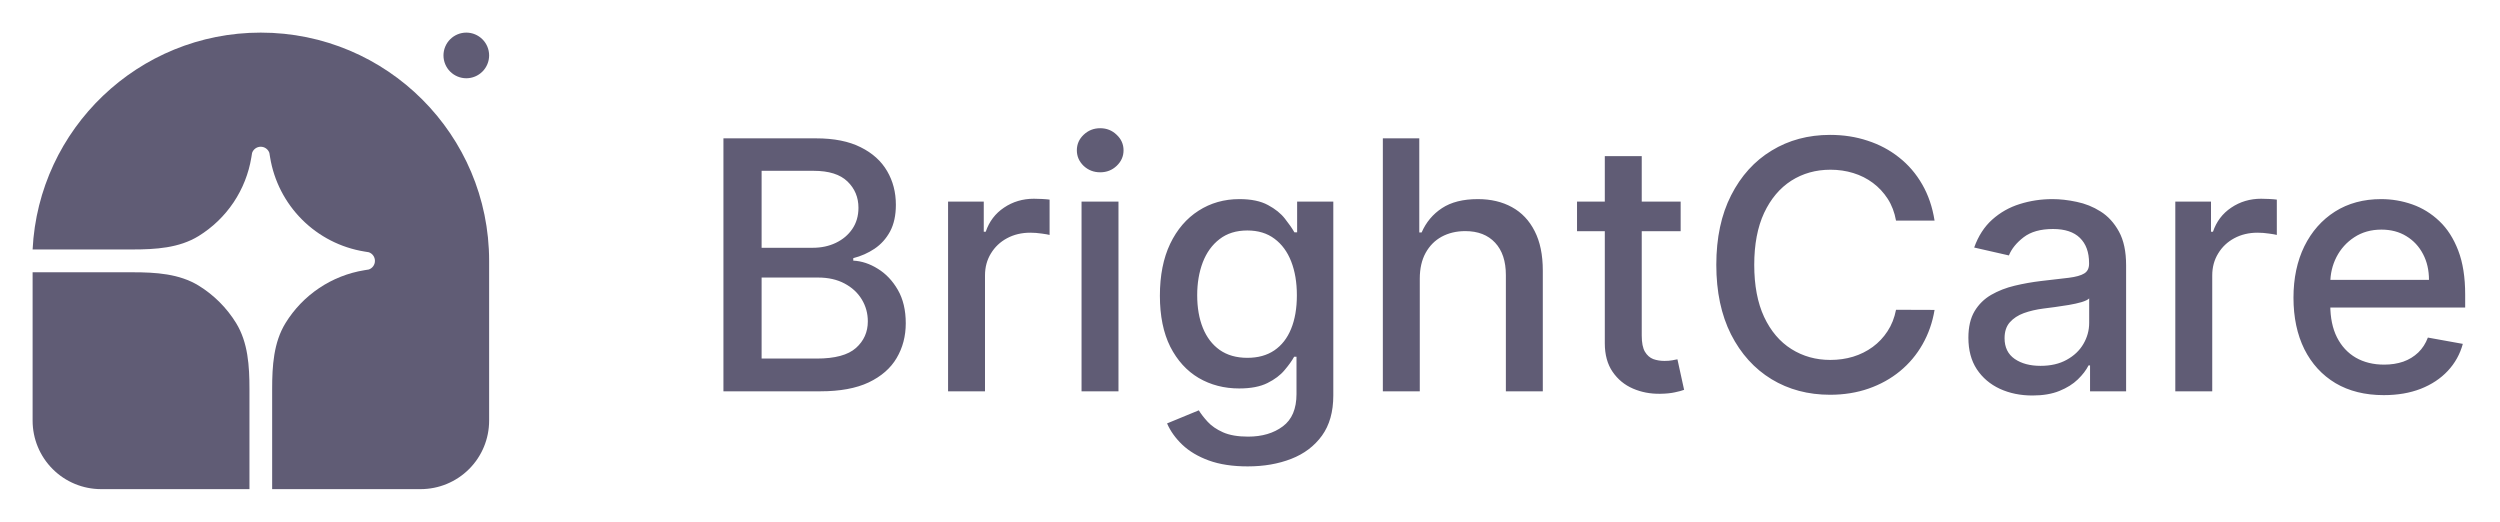 <svg width="115" height="24" viewBox="0 0 115 24" fill="none" xmlns="http://www.w3.org/2000/svg">
<path d="M11.994 1.5C17.796 1.5 22.5 6.201 22.5 12V19.35C22.5 20.185 22.168 20.987 21.577 21.577C20.986 22.168 20.184 22.5 19.348 22.5H12.519V17.894C12.519 16.843 12.583 15.754 13.135 14.859C13.53 14.218 14.058 13.669 14.684 13.25C15.309 12.831 16.018 12.551 16.762 12.43L16.963 12.397C17.046 12.369 17.118 12.316 17.169 12.244C17.22 12.173 17.247 12.088 17.247 12C17.247 11.912 17.22 11.827 17.169 11.756C17.118 11.684 17.046 11.631 16.963 11.603L16.762 11.57C15.675 11.393 14.672 10.879 13.894 10.101C13.116 9.323 12.601 8.321 12.424 7.235L12.391 7.034C12.363 6.951 12.309 6.879 12.238 6.828C12.167 6.777 12.081 6.75 11.994 6.75C11.906 6.75 11.821 6.777 11.749 6.828C11.678 6.879 11.624 6.951 11.596 7.034L11.563 7.235C11.442 7.978 11.162 8.686 10.743 9.312C10.323 9.937 9.774 10.465 9.133 10.86C8.238 11.411 7.148 11.475 6.097 11.475H1.5C1.775 5.92 6.368 1.5 11.994 1.5Z" fill="#605C75"/>
<path d="M1.5 12.525H6.106C7.157 12.525 8.246 12.589 9.141 13.14C9.84 13.571 10.429 14.16 10.86 14.859C11.411 15.754 11.475 16.843 11.475 17.894V22.5H4.65C3.815 22.5 3.013 22.168 2.423 21.577C1.832 20.987 1.5 20.185 1.5 19.35L1.5 12.525ZM22.5 2.55C22.5 2.828 22.389 3.096 22.192 3.292C21.995 3.489 21.729 3.6 21.45 3.6C21.172 3.6 20.904 3.489 20.707 3.292C20.511 3.096 20.4 2.828 20.4 2.55C20.4 2.272 20.511 2.004 20.707 1.808C20.904 1.611 21.172 1.5 21.45 1.5C21.729 1.5 21.995 1.611 22.192 1.808C22.389 2.004 22.5 2.272 22.5 2.55Z" fill="#605C75"/>
<path d="M33.278 18V6.364H37.54C38.365 6.364 39.049 6.5 39.591 6.773C40.133 7.042 40.538 7.407 40.807 7.869C41.076 8.328 41.21 8.845 41.21 9.42C41.21 9.905 41.121 10.314 40.943 10.648C40.765 10.977 40.526 11.242 40.227 11.443C39.932 11.64 39.606 11.784 39.25 11.875V11.989C39.636 12.008 40.013 12.133 40.381 12.364C40.752 12.591 41.059 12.915 41.301 13.335C41.544 13.756 41.665 14.267 41.665 14.869C41.665 15.464 41.525 15.998 41.244 16.472C40.968 16.941 40.54 17.314 39.96 17.591C39.381 17.864 38.64 18 37.739 18H33.278ZM35.034 16.494H37.568C38.409 16.494 39.011 16.331 39.375 16.006C39.739 15.68 39.92 15.273 39.92 14.784C39.92 14.417 39.828 14.079 39.642 13.773C39.456 13.466 39.191 13.222 38.847 13.04C38.506 12.858 38.1 12.767 37.631 12.767H35.034V16.494ZM35.034 11.398H37.386C37.78 11.398 38.135 11.322 38.449 11.171C38.767 11.019 39.019 10.807 39.205 10.534C39.394 10.258 39.489 9.932 39.489 9.557C39.489 9.076 39.32 8.672 38.983 8.347C38.646 8.021 38.129 7.858 37.432 7.858H35.034V11.398ZM43.611 18V9.273H45.253V10.659H45.344C45.503 10.189 45.783 9.82 46.185 9.551C46.59 9.278 47.048 9.142 47.56 9.142C47.666 9.142 47.791 9.146 47.935 9.153C48.082 9.161 48.198 9.17 48.281 9.182V10.807C48.213 10.788 48.092 10.767 47.918 10.744C47.743 10.718 47.569 10.704 47.395 10.704C46.993 10.704 46.635 10.79 46.321 10.96C46.01 11.127 45.764 11.36 45.582 11.659C45.401 11.954 45.31 12.292 45.31 12.671V18H43.611ZM49.751 18V9.273H51.45V18H49.751ZM50.609 7.926C50.314 7.926 50.06 7.828 49.848 7.631C49.64 7.43 49.535 7.191 49.535 6.915C49.535 6.634 49.64 6.396 49.848 6.199C50.06 5.998 50.314 5.898 50.609 5.898C50.905 5.898 51.157 5.998 51.365 6.199C51.577 6.396 51.683 6.634 51.683 6.915C51.683 7.191 51.577 7.43 51.365 7.631C51.157 7.828 50.905 7.926 50.609 7.926ZM57.395 21.454C56.702 21.454 56.105 21.364 55.605 21.182C55.109 21 54.704 20.759 54.389 20.46C54.075 20.161 53.84 19.833 53.685 19.477L55.145 18.875C55.247 19.042 55.383 19.218 55.554 19.403C55.728 19.593 55.963 19.754 56.258 19.886C56.558 20.019 56.942 20.085 57.412 20.085C58.056 20.085 58.588 19.928 59.008 19.614C59.429 19.303 59.639 18.807 59.639 18.125V16.409H59.531C59.429 16.595 59.281 16.801 59.088 17.028C58.899 17.256 58.637 17.453 58.304 17.619C57.971 17.786 57.537 17.869 57.003 17.869C56.313 17.869 55.692 17.708 55.139 17.386C54.59 17.061 54.154 16.581 53.832 15.949C53.514 15.312 53.355 14.53 53.355 13.602C53.355 12.674 53.512 11.879 53.827 11.216C54.145 10.553 54.581 10.046 55.133 9.693C55.687 9.337 56.313 9.159 57.014 9.159C57.556 9.159 57.993 9.25 58.327 9.432C58.66 9.61 58.919 9.818 59.105 10.057C59.294 10.296 59.44 10.506 59.543 10.688H59.668V9.273H61.332V18.193C61.332 18.943 61.158 19.559 60.81 20.04C60.461 20.521 59.99 20.877 59.395 21.108C58.804 21.339 58.137 21.454 57.395 21.454ZM57.378 16.46C57.867 16.46 58.279 16.347 58.617 16.119C58.957 15.888 59.215 15.559 59.389 15.131C59.567 14.699 59.656 14.182 59.656 13.579C59.656 12.992 59.569 12.475 59.395 12.028C59.221 11.581 58.965 11.233 58.628 10.983C58.291 10.729 57.874 10.602 57.378 10.602C56.867 10.602 56.44 10.735 56.099 11C55.758 11.261 55.501 11.617 55.327 12.068C55.156 12.519 55.071 13.023 55.071 13.579C55.071 14.152 55.158 14.653 55.332 15.085C55.507 15.517 55.764 15.854 56.105 16.097C56.45 16.339 56.874 16.46 57.378 16.46ZM65.31 12.818V18H63.611V6.364H65.287V10.693H65.395C65.599 10.223 65.912 9.85 66.332 9.574C66.753 9.297 67.302 9.159 67.98 9.159C68.579 9.159 69.101 9.282 69.548 9.528C69.999 9.775 70.347 10.142 70.594 10.631C70.844 11.116 70.969 11.722 70.969 12.449V18H69.27V12.653C69.27 12.013 69.105 11.517 68.776 11.165C68.446 10.809 67.988 10.631 67.401 10.631C66.999 10.631 66.639 10.716 66.321 10.886C66.007 11.057 65.758 11.307 65.577 11.636C65.399 11.962 65.31 12.356 65.31 12.818ZM77.31 9.273V10.636H72.543V9.273H77.31ZM73.821 7.182H75.52V15.438C75.52 15.767 75.569 16.015 75.668 16.182C75.766 16.345 75.893 16.456 76.048 16.517C76.207 16.574 76.38 16.602 76.565 16.602C76.702 16.602 76.821 16.593 76.923 16.574C77.026 16.555 77.105 16.54 77.162 16.528L77.469 17.932C77.37 17.97 77.23 18.008 77.048 18.046C76.867 18.087 76.639 18.11 76.367 18.114C75.919 18.121 75.503 18.042 75.117 17.875C74.73 17.708 74.418 17.451 74.179 17.102C73.94 16.754 73.821 16.316 73.821 15.79V7.182ZM88.99 10.148H87.217C87.149 9.769 87.022 9.436 86.837 9.148C86.651 8.86 86.424 8.616 86.155 8.415C85.886 8.214 85.585 8.062 85.251 7.96C84.922 7.858 84.572 7.807 84.2 7.807C83.53 7.807 82.93 7.975 82.399 8.312C81.873 8.65 81.456 9.144 81.149 9.795C80.846 10.447 80.695 11.242 80.695 12.182C80.695 13.129 80.846 13.928 81.149 14.579C81.456 15.231 81.874 15.723 82.405 16.057C82.935 16.39 83.532 16.557 84.195 16.557C84.562 16.557 84.91 16.508 85.24 16.409C85.573 16.307 85.874 16.157 86.144 15.96C86.412 15.763 86.64 15.523 86.825 15.239C87.015 14.951 87.145 14.621 87.217 14.25L88.99 14.256C88.895 14.828 88.712 15.354 88.439 15.835C88.17 16.312 87.823 16.725 87.399 17.074C86.979 17.419 86.498 17.686 85.956 17.875C85.414 18.064 84.823 18.159 84.183 18.159C83.176 18.159 82.278 17.921 81.49 17.443C80.702 16.962 80.081 16.275 79.626 15.381C79.176 14.487 78.95 13.421 78.95 12.182C78.95 10.939 79.178 9.873 79.632 8.983C80.087 8.089 80.708 7.403 81.496 6.926C82.284 6.445 83.18 6.205 84.183 6.205C84.801 6.205 85.376 6.294 85.91 6.472C86.448 6.646 86.931 6.903 87.359 7.244C87.787 7.581 88.142 7.994 88.422 8.483C88.702 8.968 88.892 9.523 88.99 10.148ZM93.494 18.193C92.941 18.193 92.441 18.091 91.994 17.886C91.547 17.678 91.193 17.377 90.932 16.983C90.674 16.589 90.546 16.106 90.546 15.534C90.546 15.042 90.64 14.636 90.829 14.318C91.019 14 91.275 13.748 91.597 13.562C91.919 13.377 92.278 13.237 92.676 13.142C93.074 13.047 93.479 12.975 93.892 12.926C94.415 12.866 94.839 12.816 95.165 12.778C95.49 12.737 95.727 12.671 95.875 12.579C96.023 12.489 96.097 12.341 96.097 12.136V12.097C96.097 11.6 95.956 11.216 95.676 10.943C95.4 10.671 94.987 10.534 94.438 10.534C93.865 10.534 93.415 10.661 93.085 10.915C92.76 11.165 92.534 11.443 92.409 11.75L90.812 11.386C91.002 10.856 91.278 10.428 91.642 10.102C92.01 9.773 92.432 9.534 92.909 9.386C93.386 9.235 93.888 9.159 94.415 9.159C94.763 9.159 95.133 9.201 95.523 9.284C95.917 9.364 96.284 9.511 96.625 9.727C96.97 9.943 97.252 10.252 97.472 10.653C97.691 11.051 97.801 11.568 97.801 12.204V18H96.142V16.807H96.074C95.964 17.026 95.799 17.242 95.579 17.454C95.36 17.667 95.078 17.843 94.733 17.983C94.388 18.123 93.975 18.193 93.494 18.193ZM93.864 16.829C94.333 16.829 94.735 16.737 95.068 16.551C95.405 16.366 95.661 16.123 95.835 15.824C96.013 15.521 96.102 15.197 96.102 14.852V13.727C96.042 13.788 95.924 13.845 95.75 13.898C95.579 13.947 95.385 13.991 95.165 14.028C94.945 14.062 94.731 14.095 94.523 14.125C94.314 14.152 94.14 14.174 94 14.193C93.671 14.235 93.369 14.305 93.097 14.403C92.828 14.502 92.612 14.644 92.449 14.829C92.29 15.011 92.21 15.254 92.21 15.557C92.21 15.977 92.365 16.296 92.676 16.511C92.987 16.724 93.383 16.829 93.864 16.829ZM100.064 18V9.273H101.706V10.659H101.797C101.956 10.189 102.236 9.82 102.638 9.551C103.043 9.278 103.501 9.142 104.013 9.142C104.119 9.142 104.244 9.146 104.388 9.153C104.536 9.161 104.651 9.17 104.734 9.182V10.807C104.666 10.788 104.545 10.767 104.371 10.744C104.196 10.718 104.022 10.704 103.848 10.704C103.446 10.704 103.089 10.79 102.774 10.96C102.464 11.127 102.217 11.36 102.036 11.659C101.854 11.954 101.763 12.292 101.763 12.671V18H100.064ZM109.653 18.176C108.794 18.176 108.053 17.992 107.432 17.625C106.814 17.254 106.337 16.733 106 16.062C105.667 15.388 105.5 14.598 105.5 13.693C105.5 12.799 105.667 12.011 106 11.329C106.337 10.648 106.807 10.116 107.409 9.733C108.015 9.35 108.723 9.159 109.534 9.159C110.027 9.159 110.504 9.241 110.966 9.403C111.428 9.566 111.843 9.822 112.21 10.171C112.578 10.519 112.867 10.972 113.08 11.528C113.292 12.081 113.398 12.754 113.398 13.546V14.148H106.46V12.875H111.733C111.733 12.428 111.642 12.032 111.46 11.688C111.278 11.339 111.023 11.064 110.693 10.864C110.367 10.663 109.985 10.562 109.545 10.562C109.068 10.562 108.652 10.68 108.295 10.915C107.943 11.146 107.67 11.449 107.477 11.824C107.288 12.195 107.193 12.598 107.193 13.034V14.028C107.193 14.612 107.295 15.108 107.5 15.517C107.708 15.926 107.998 16.239 108.369 16.454C108.741 16.667 109.174 16.773 109.67 16.773C109.992 16.773 110.286 16.727 110.551 16.636C110.816 16.542 111.045 16.401 111.239 16.216C111.432 16.03 111.58 15.801 111.682 15.528L113.29 15.818C113.161 16.292 112.93 16.706 112.597 17.062C112.267 17.415 111.852 17.689 111.352 17.886C110.856 18.079 110.29 18.176 109.653 18.176Z" fill="#605C75"/>
</svg>
